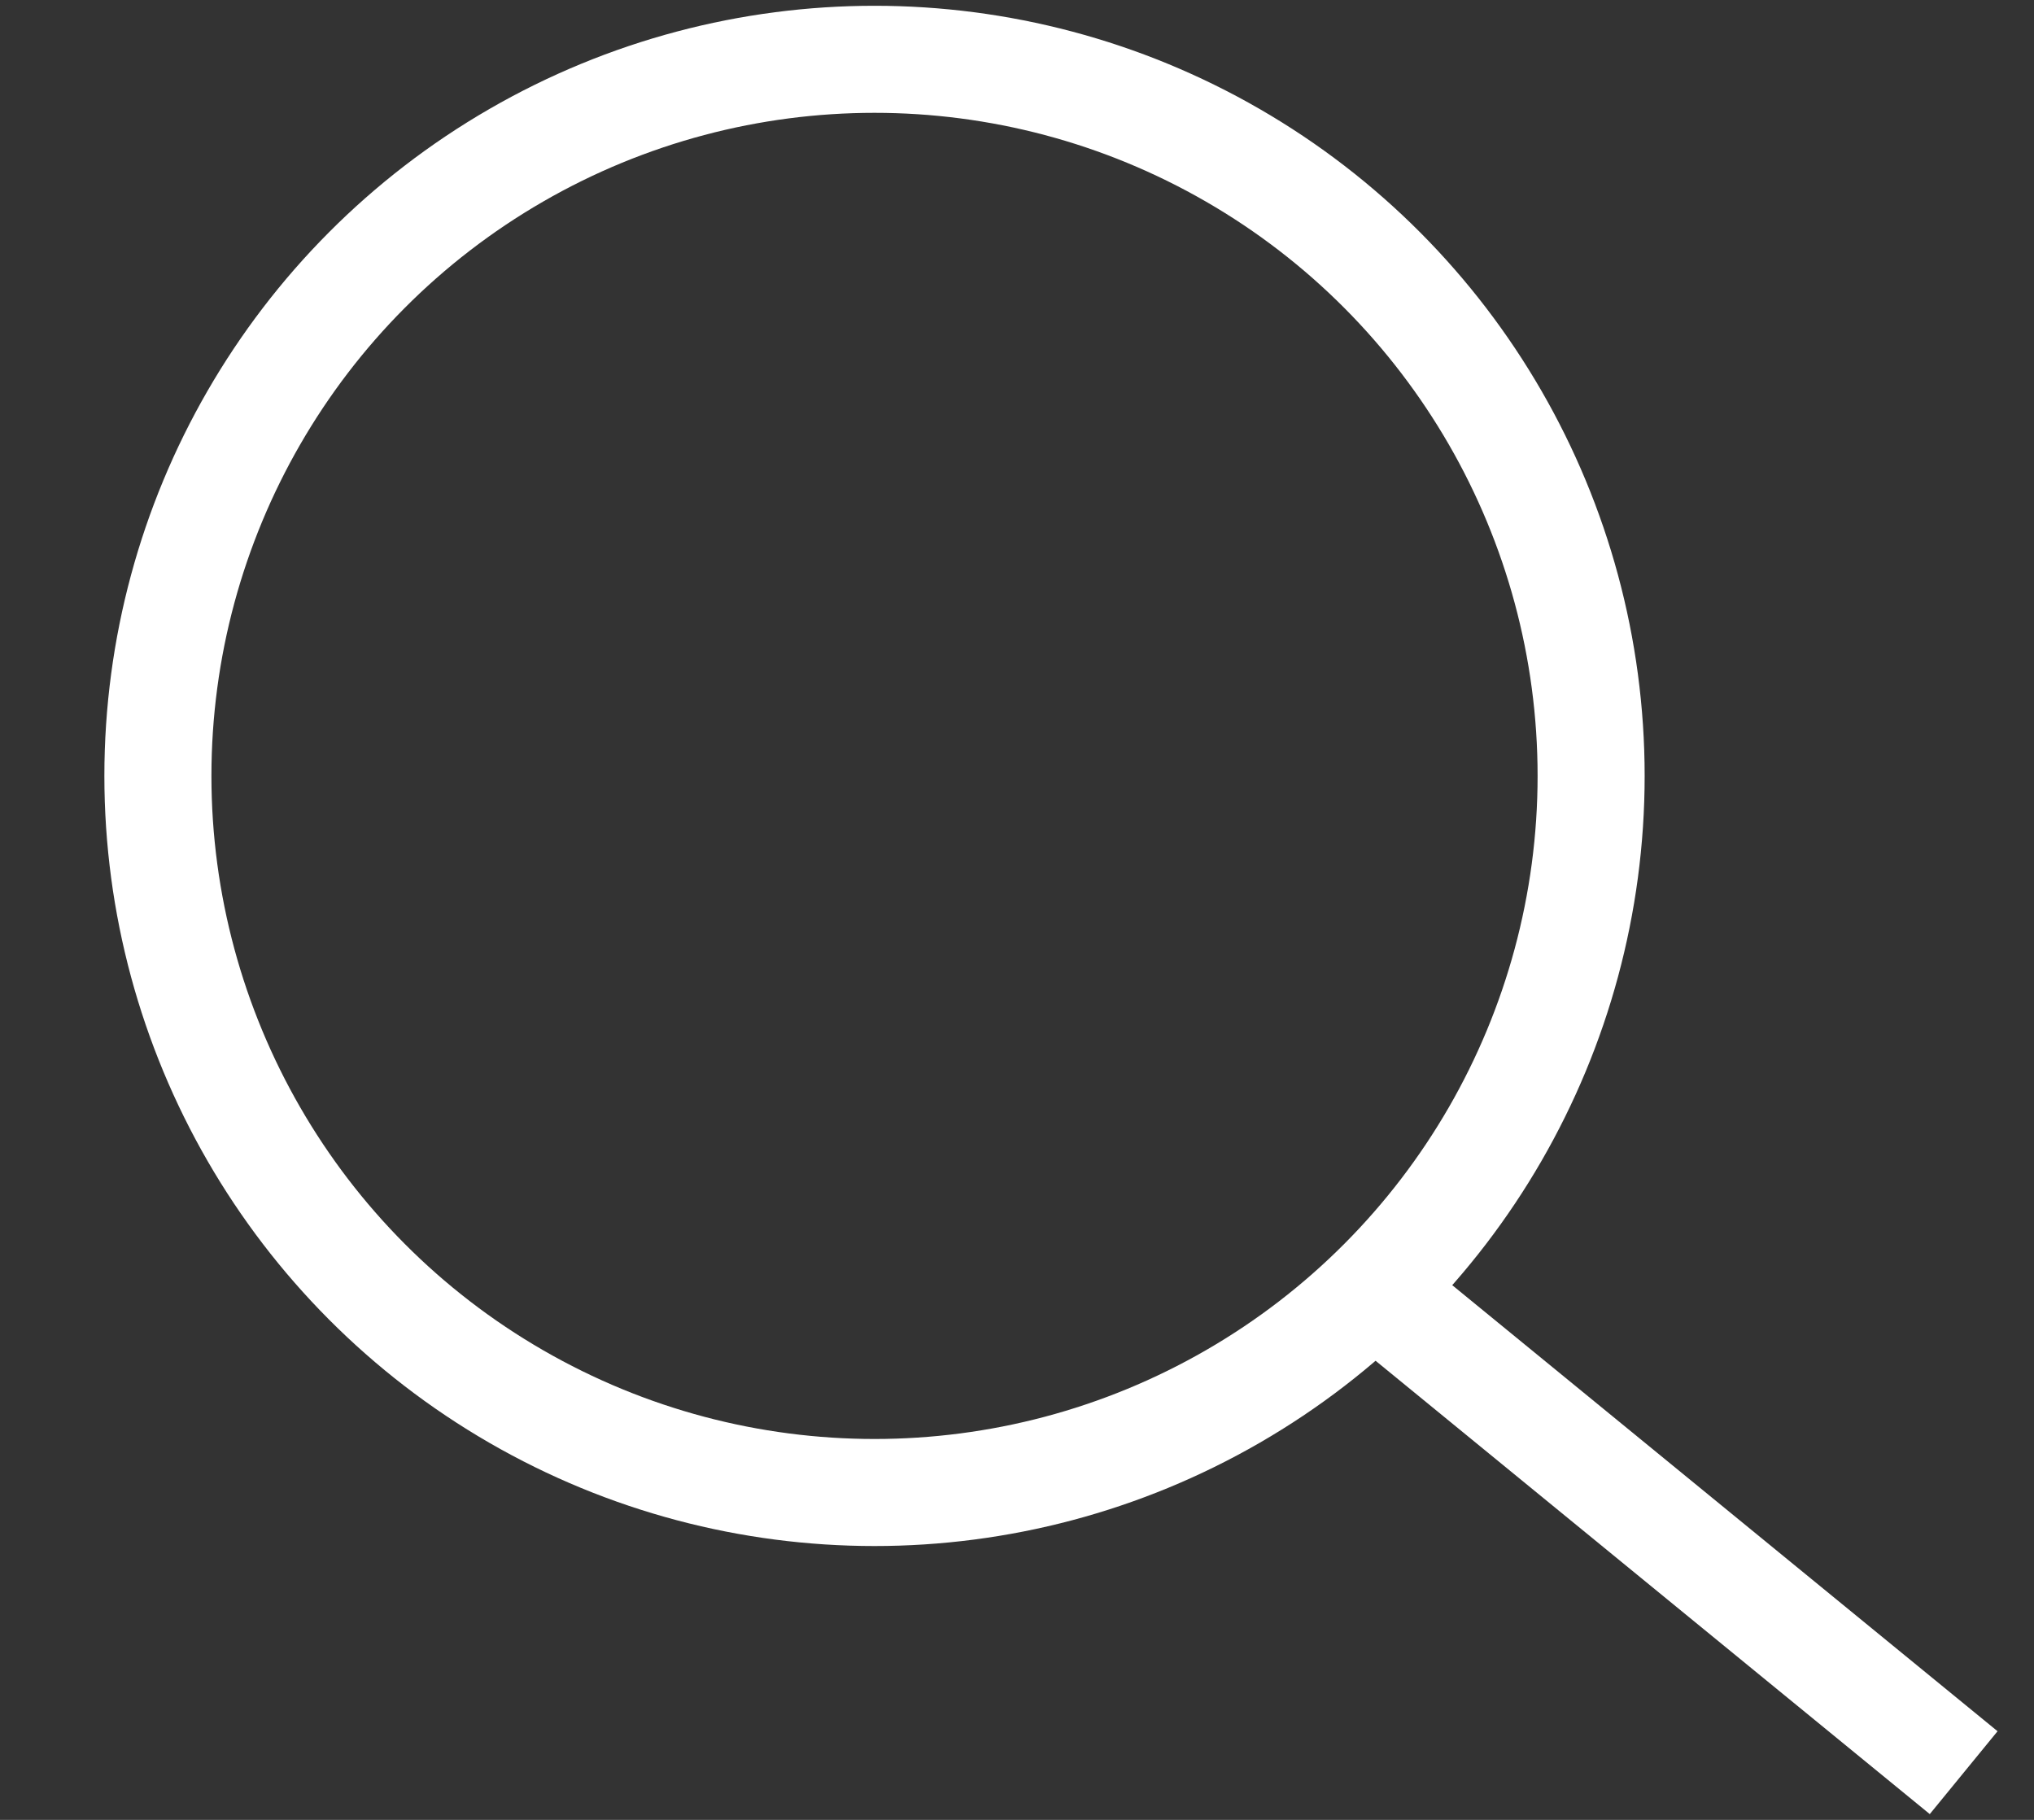 <svg width="19" height="17" viewBox="0 0 19 17" fill="none" xmlns="http://www.w3.org/2000/svg">
<rect x="0" y="0" width="19" height="17" fill="#333333" stroke="none"/>
<line x1="12.964" y1="12.159" x2="18.343" y2="16.559" stroke="white"/>
<circle cx="8.169" cy="7.248" r="6.694" stroke="white"/>
</svg>
